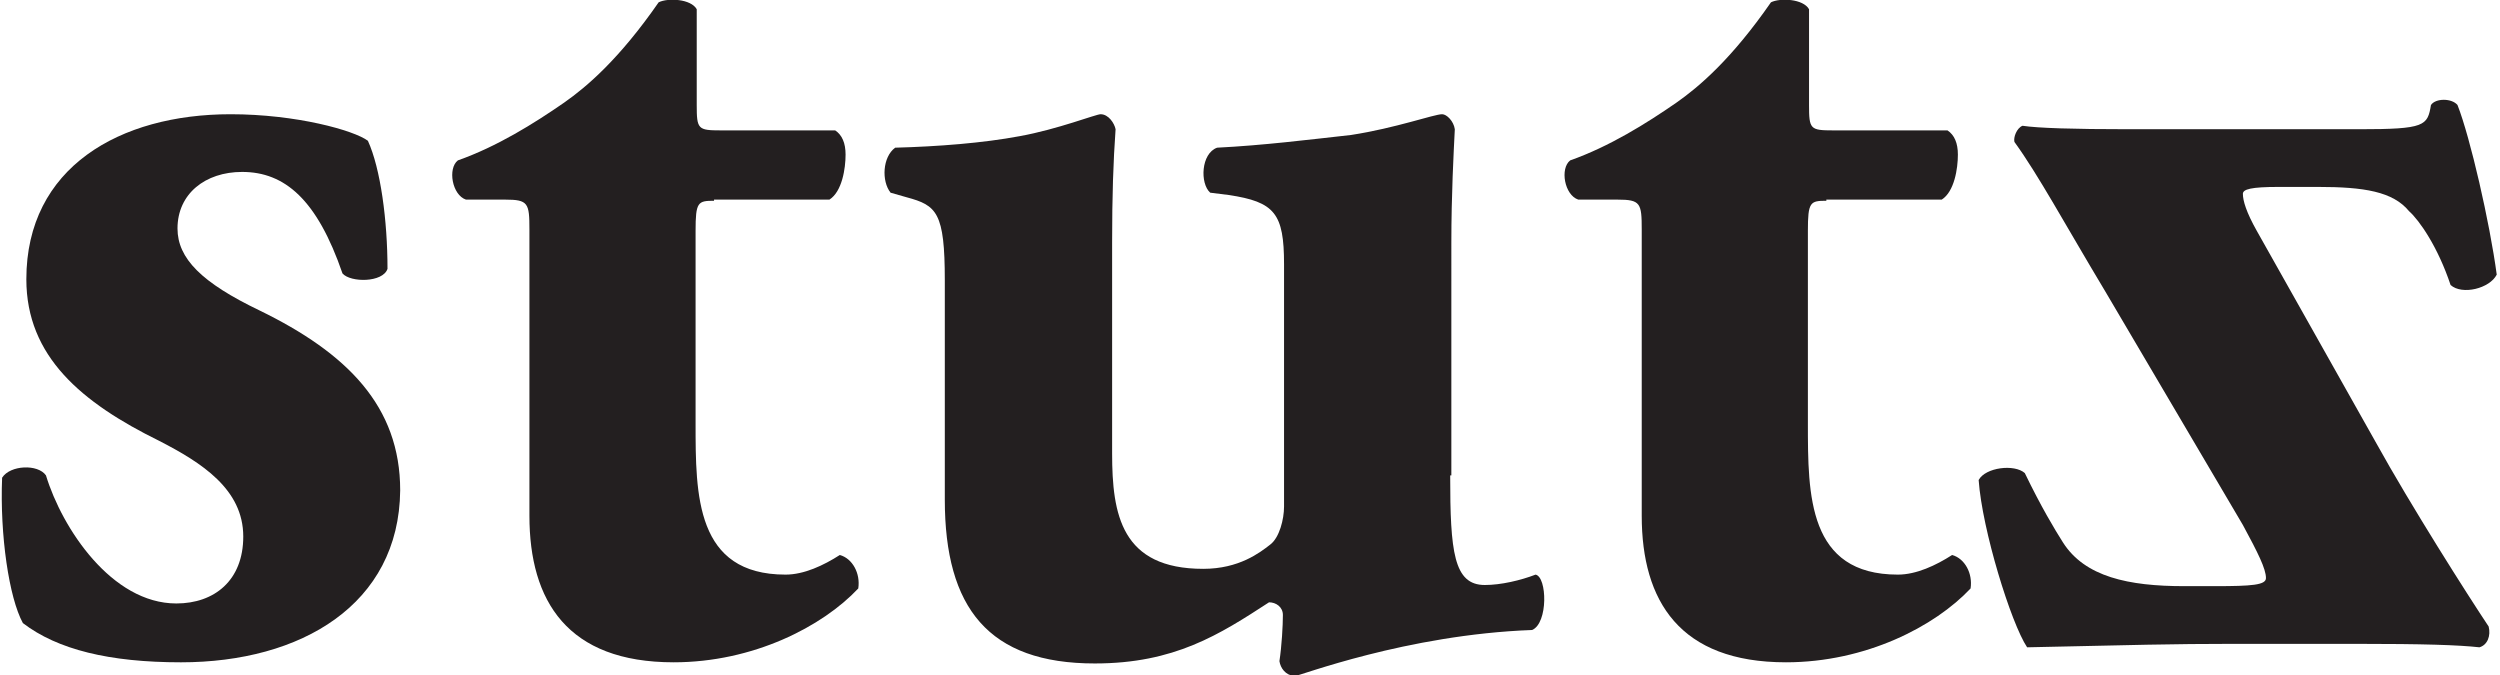 <?xml version="1.0" encoding="utf-8"?>
<!DOCTYPE svg PUBLIC "-//W3C//DTD SVG 1.1//EN" "http://www.w3.org/Graphics/SVG/1.1/DTD/svg11.dtd">
<svg xmlns="http://www.w3.org/2000/svg" xmlns:xlink="http://www.w3.org/1999/xlink" version="1.1" id="Ebene_1" x="0px" y="0px" viewBox="0 0 216.3 58.5" enable-background="new 0 0 216.3 58.5" xml:space="preserve" width="100" height="27">
<path fill="#231F20" d="M1.8,54c-1.2-2.2-2-7.6-1.8-12.6c0.7-1.1,3.1-1.2,3.8-0.2c1.4,4.6,5.7,11.1,11.3,11.1c3.3,0,5.8-2,5.8-5.8  c0-4.1-3.6-6.4-7.3-8.3c-6.7-3.3-11.5-7.3-11.5-14c0-9.7,8.1-14.3,17.7-14.3c5.7,0,10.7,1.4,11.9,2.3c1.1,2.4,1.7,6.9,1.7,11.1  c-0.4,1.2-3.2,1.2-3.9,0.4c-2.2-6.4-5-8.8-8.7-8.8c-3.2,0-5.6,1.9-5.6,4.9c0,2.6,2.1,4.7,7.1,7.1c7.6,3.7,12.2,8.3,12.2,15.6  c-0.1,9.9-8.6,14.9-19,14.9C9.3,57.4,4.8,56.3,1.8,54"/>
<path fill="#231F20" d="M61.7,17.4c-1.4,0-1.6,0.1-1.6,2.6v16.7c0,6.2,0,13.1,7.8,13.1c1.6,0,3.3-0.8,4.7-1.7  c1.1,0.3,1.8,1.6,1.6,2.9c-3.1,3.3-9.1,6.4-16,6.4c-9.2,0-12.5-5.3-12.5-12.7V19.9c0-2.3-0.1-2.6-2.1-2.6h-3.4  c-1.2-0.4-1.6-2.7-0.7-3.4c3.4-1.2,6.6-3.2,9.2-5c2-1.4,4.8-3.8,8.2-8.7c0.8-0.4,2.8-0.3,3.3,0.6v8.3c0,2.1,0.1,2.2,2.1,2.2h9.9  c0.6,0.4,0.9,1.1,0.9,2.1c0,1.2-0.3,3.2-1.4,3.9H61.7z"/>
<path fill="#231F20" d="M125.5,41.2c0,6.6,0.3,9.5,3,9.5c1.4,0,3.1-0.4,4.4-0.9c1,0.2,1.1,4.2-0.3,4.8c-10.9,0.4-20.2,4-20.6,4  c-0.8-0.1-1.2-0.7-1.3-1.3c0.2-1.3,0.3-3.1,0.3-4c0-0.7-0.6-1.1-1.2-1.1c-4.3,2.8-8.2,5.3-15.1,5.3c-9.2,0-13-4.8-13-14.2V24.3  c0-5.9-0.7-6.5-3.3-7.2l-1.4-0.4c-0.8-1-0.7-3.1,0.4-3.9c3.7-0.1,7.6-0.4,10.8-1c3.3-0.6,6.6-1.9,7-1.9c0.7,0,1.2,0.8,1.3,1.3  c-0.2,2.8-0.3,5.8-0.3,9.8v18.3c0,5.3,0.8,10,7.9,10c3.1,0,4.9-1.4,5.8-2.1c0.8-0.6,1.2-2.2,1.2-3.3v-21c0-4.4-0.8-5.4-4.8-6  l-1.6-0.2c-0.9-0.8-0.8-3.4,0.6-3.9c4-0.2,8-0.7,11.6-1.1c3.9-0.6,7.2-1.8,7.9-1.8c0.4,0,1,0.6,1.1,1.3c-0.1,2-0.3,5.7-0.3,9.8V41.2  z"/>
<path fill="#231F20" d="M158.1,17.4c-1.4,0-1.6,0.1-1.6,2.6v16.7c0,6.2,0,13.1,7.8,13.1c1.6,0,3.3-0.8,4.7-1.7  c1.1,0.3,1.8,1.6,1.6,2.9c-3.1,3.3-9.1,6.4-16,6.4c-9.2,0-12.5-5.3-12.5-12.7V19.9c0-2.3-0.1-2.6-2.1-2.6h-3.4  c-1.2-0.4-1.6-2.7-0.7-3.4c3.4-1.2,6.6-3.2,9.2-5c2-1.4,4.8-3.8,8.2-8.7c0.8-0.4,2.8-0.3,3.3,0.6v8.3c0,2.1,0.1,2.2,2.1,2.2h9.9  c0.6,0.4,0.9,1.1,0.9,2.1c0,1.2-0.3,3.2-1.4,3.9H158.1z"/>
<path fill="#231F20" d="M193.3,55.8c-5.1,0-8.7,0.1-17.8,0.3c-1.4-2.1-3.9-10.2-4.2-14.5c0.6-1.1,3.1-1.4,4-0.6  c1.4,2.9,2.6,4.9,3.3,6c1.9,3,5.7,3.8,10.5,3.8h2.7c3.2,0,4.4-0.1,4.4-0.7c0-0.8-0.7-2.2-2-4.6l-11.9-20.2c-3.6-6-5.8-10.1-7.9-13  c-0.1-0.4,0.2-1.2,0.7-1.4c1.3,0.2,4.4,0.3,9.2,0.3h20c5.7,0,5.9-0.3,6.2-2.1c0.4-0.6,1.8-0.6,2.3,0c1.1,2.8,2.8,10.2,3.4,14.7  c-0.6,1.2-3,1.8-4,0.9c-1.1-3.3-2.7-5.6-3.6-6.4c-1.4-1.7-3.9-2.1-7.9-2.1h-3.4c-2.4,0-3.1,0.2-3.1,0.6c0,0.6,0.3,1.6,1.2,3.2  l10.3,18.3c3.1,5.6,8,13.3,9.8,16c0.2,0.8-0.1,1.6-0.8,1.8c-1.8-0.2-4.8-0.3-10.8-0.3H193.3z"/>
</svg>
